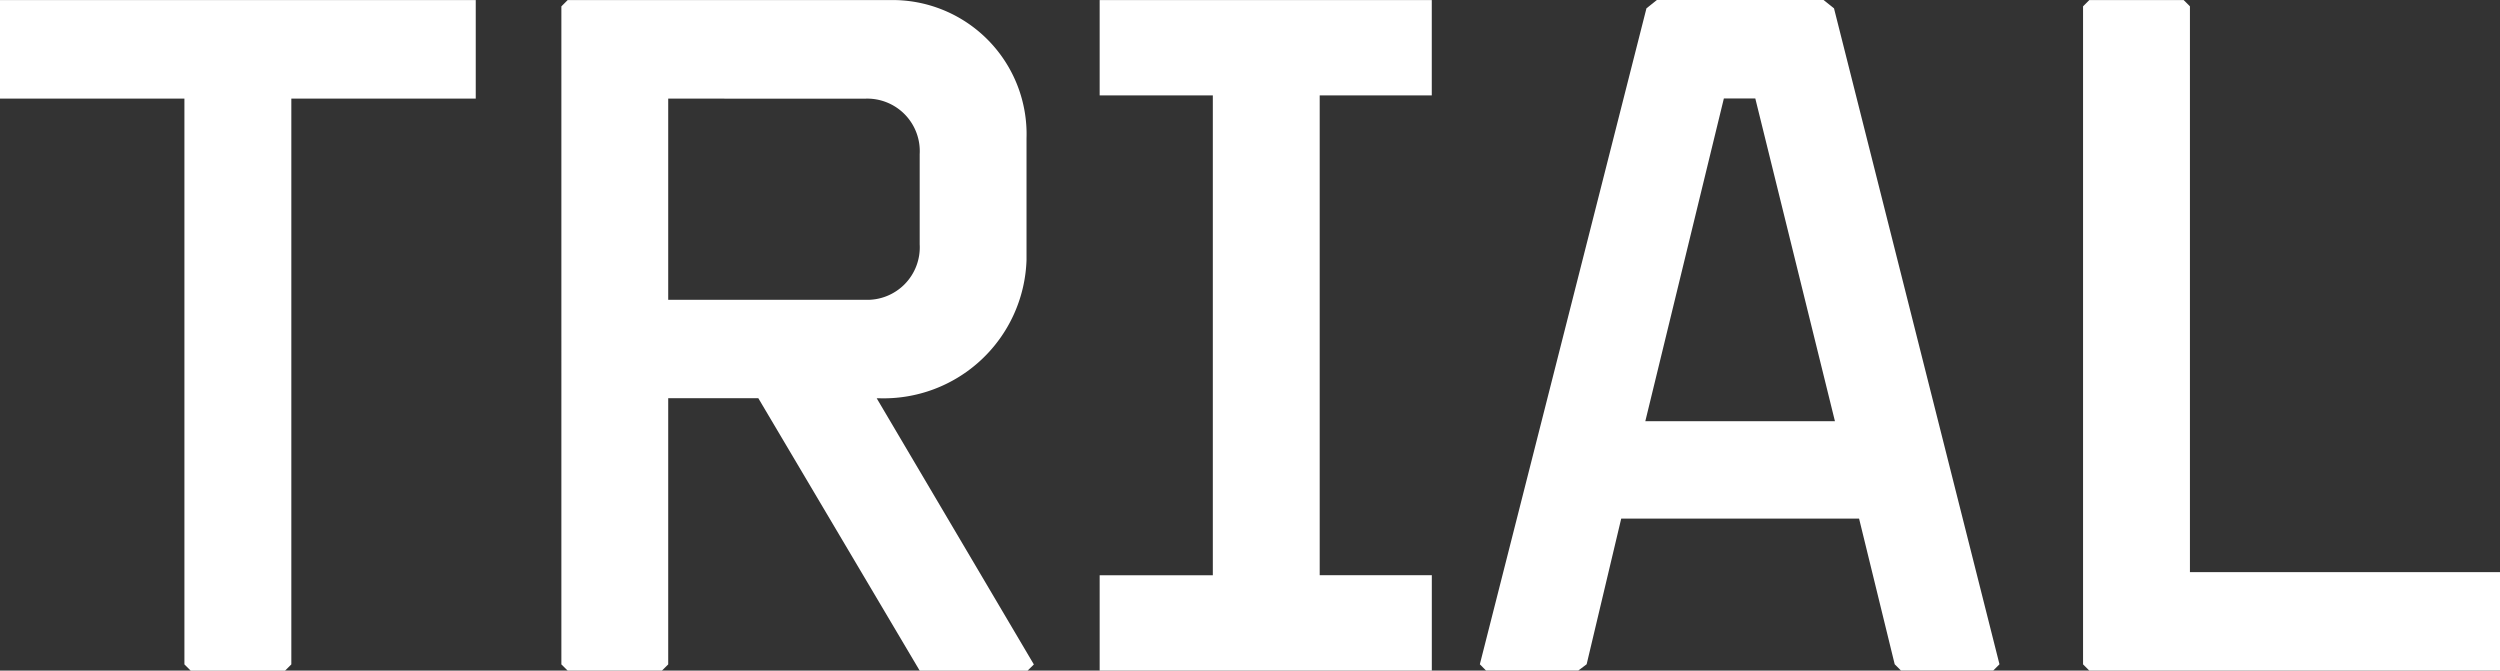 <svg xmlns="http://www.w3.org/2000/svg" width="59.648" height="16"><rect width="100%" height="100%" fill="#333333" stroke="none"/><g fill="#fff"><path data-name="パス 62329" d="M0 .002v2.35h4.4v13.5l.151.15H6.8l.151-.15v-13.5h4.4V.002Z"/><path data-name="パス 62330" d="M18.093 9.501h-2.15v6.351l-.15.148h-2.249l-.15-.148V.152l.15-.15h7.673a3.2 3.2 0 0 1 3.275 3.3v2.9a3.411 3.411 0 0 1-3.525 3.3h-.05l3.75 6.351-.15.148h-2.574Zm-2.15-7.148v4.8h4.7a1.253 1.253 0 0 0 1.3-1.324V3.678a1.253 1.253 0 0 0-1.3-1.324Z"/><path data-name="パス 62331" d="M26.237 16.001v-2.275h2.7V2.276h-2.7V.001h7.924v2.275h-2.674v11.447h2.675v2.278Z"/><path data-name="パス 62332" d="M44.356 12.373h-5.675l-.825 3.476-.2.15h-2.2l-.148-.15L39.283.199l.25-.2h3.975l.25.2 3.948 15.65-.15.15h-2.2l-.15-.15Zm-5.1-2.324h4.524l-1.9-7.7h-.75Z"/><path data-name="パス 62333" d="m49.85 16.001-.15-.15V.151l.15-.15h2.25l.15.15v13.5h7.4v2.35Z"/></g></svg>